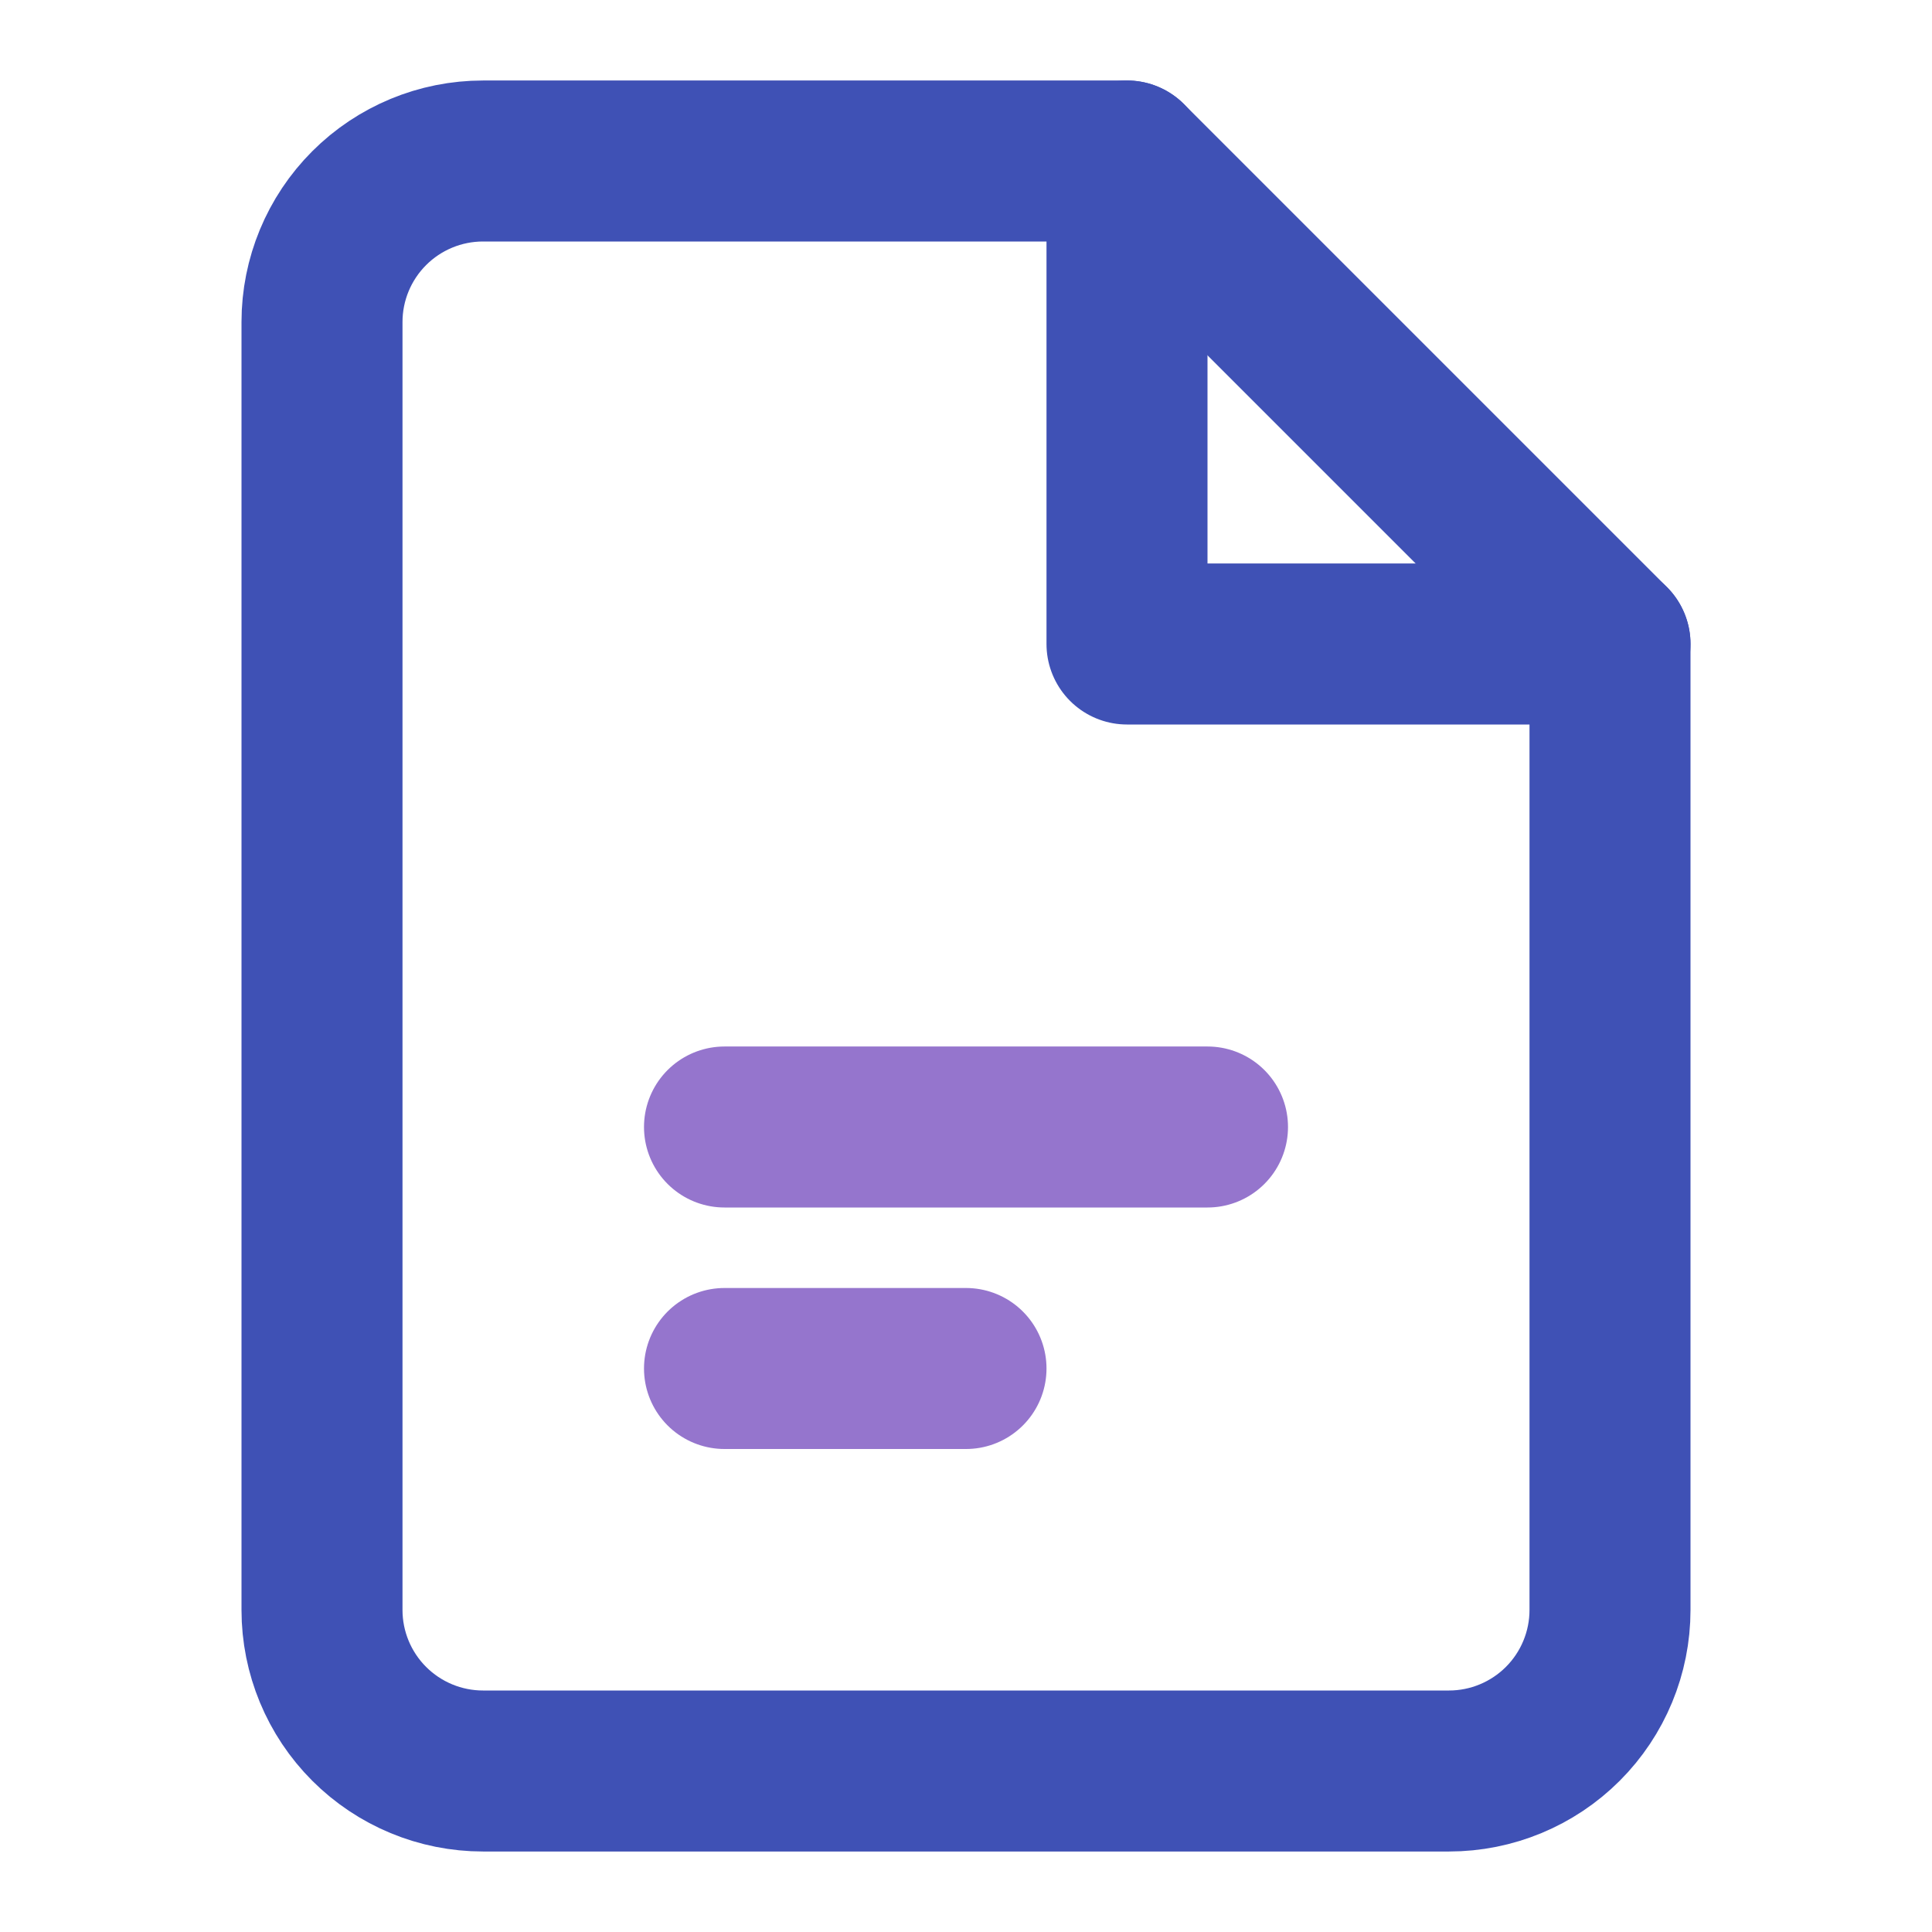 <svg width="24" height="24" viewBox="0 0 24 24" fill="none" xmlns="http://www.w3.org/2000/svg">
<path d="M14 2H6C5.47 2 4.961 2.211 4.586 2.586C4.211 2.961 4 3.47 4 4V20C4 20.53 4.211 21.039 4.586 21.414C4.961 21.789 5.47 22 6 22H18C18.53 22 19.039 21.789 19.414 21.414C19.789 21.039 20 20.53 20 20V8L14 2Z" stroke="#3F51B5" stroke-width="2" stroke-linecap="round" stroke-linejoin="round"/>
<path d="M14 2V8H20" stroke="#3F51B5" stroke-width="2" stroke-linecap="round" stroke-linejoin="round"/>
<path d="M9 14H15" stroke="#9575CD" stroke-width="2" stroke-linecap="round" stroke-linejoin="round"/>
<path d="M9 17H12" stroke="#9575CD" stroke-width="2" stroke-linecap="round" stroke-linejoin="round"/>
</svg>
